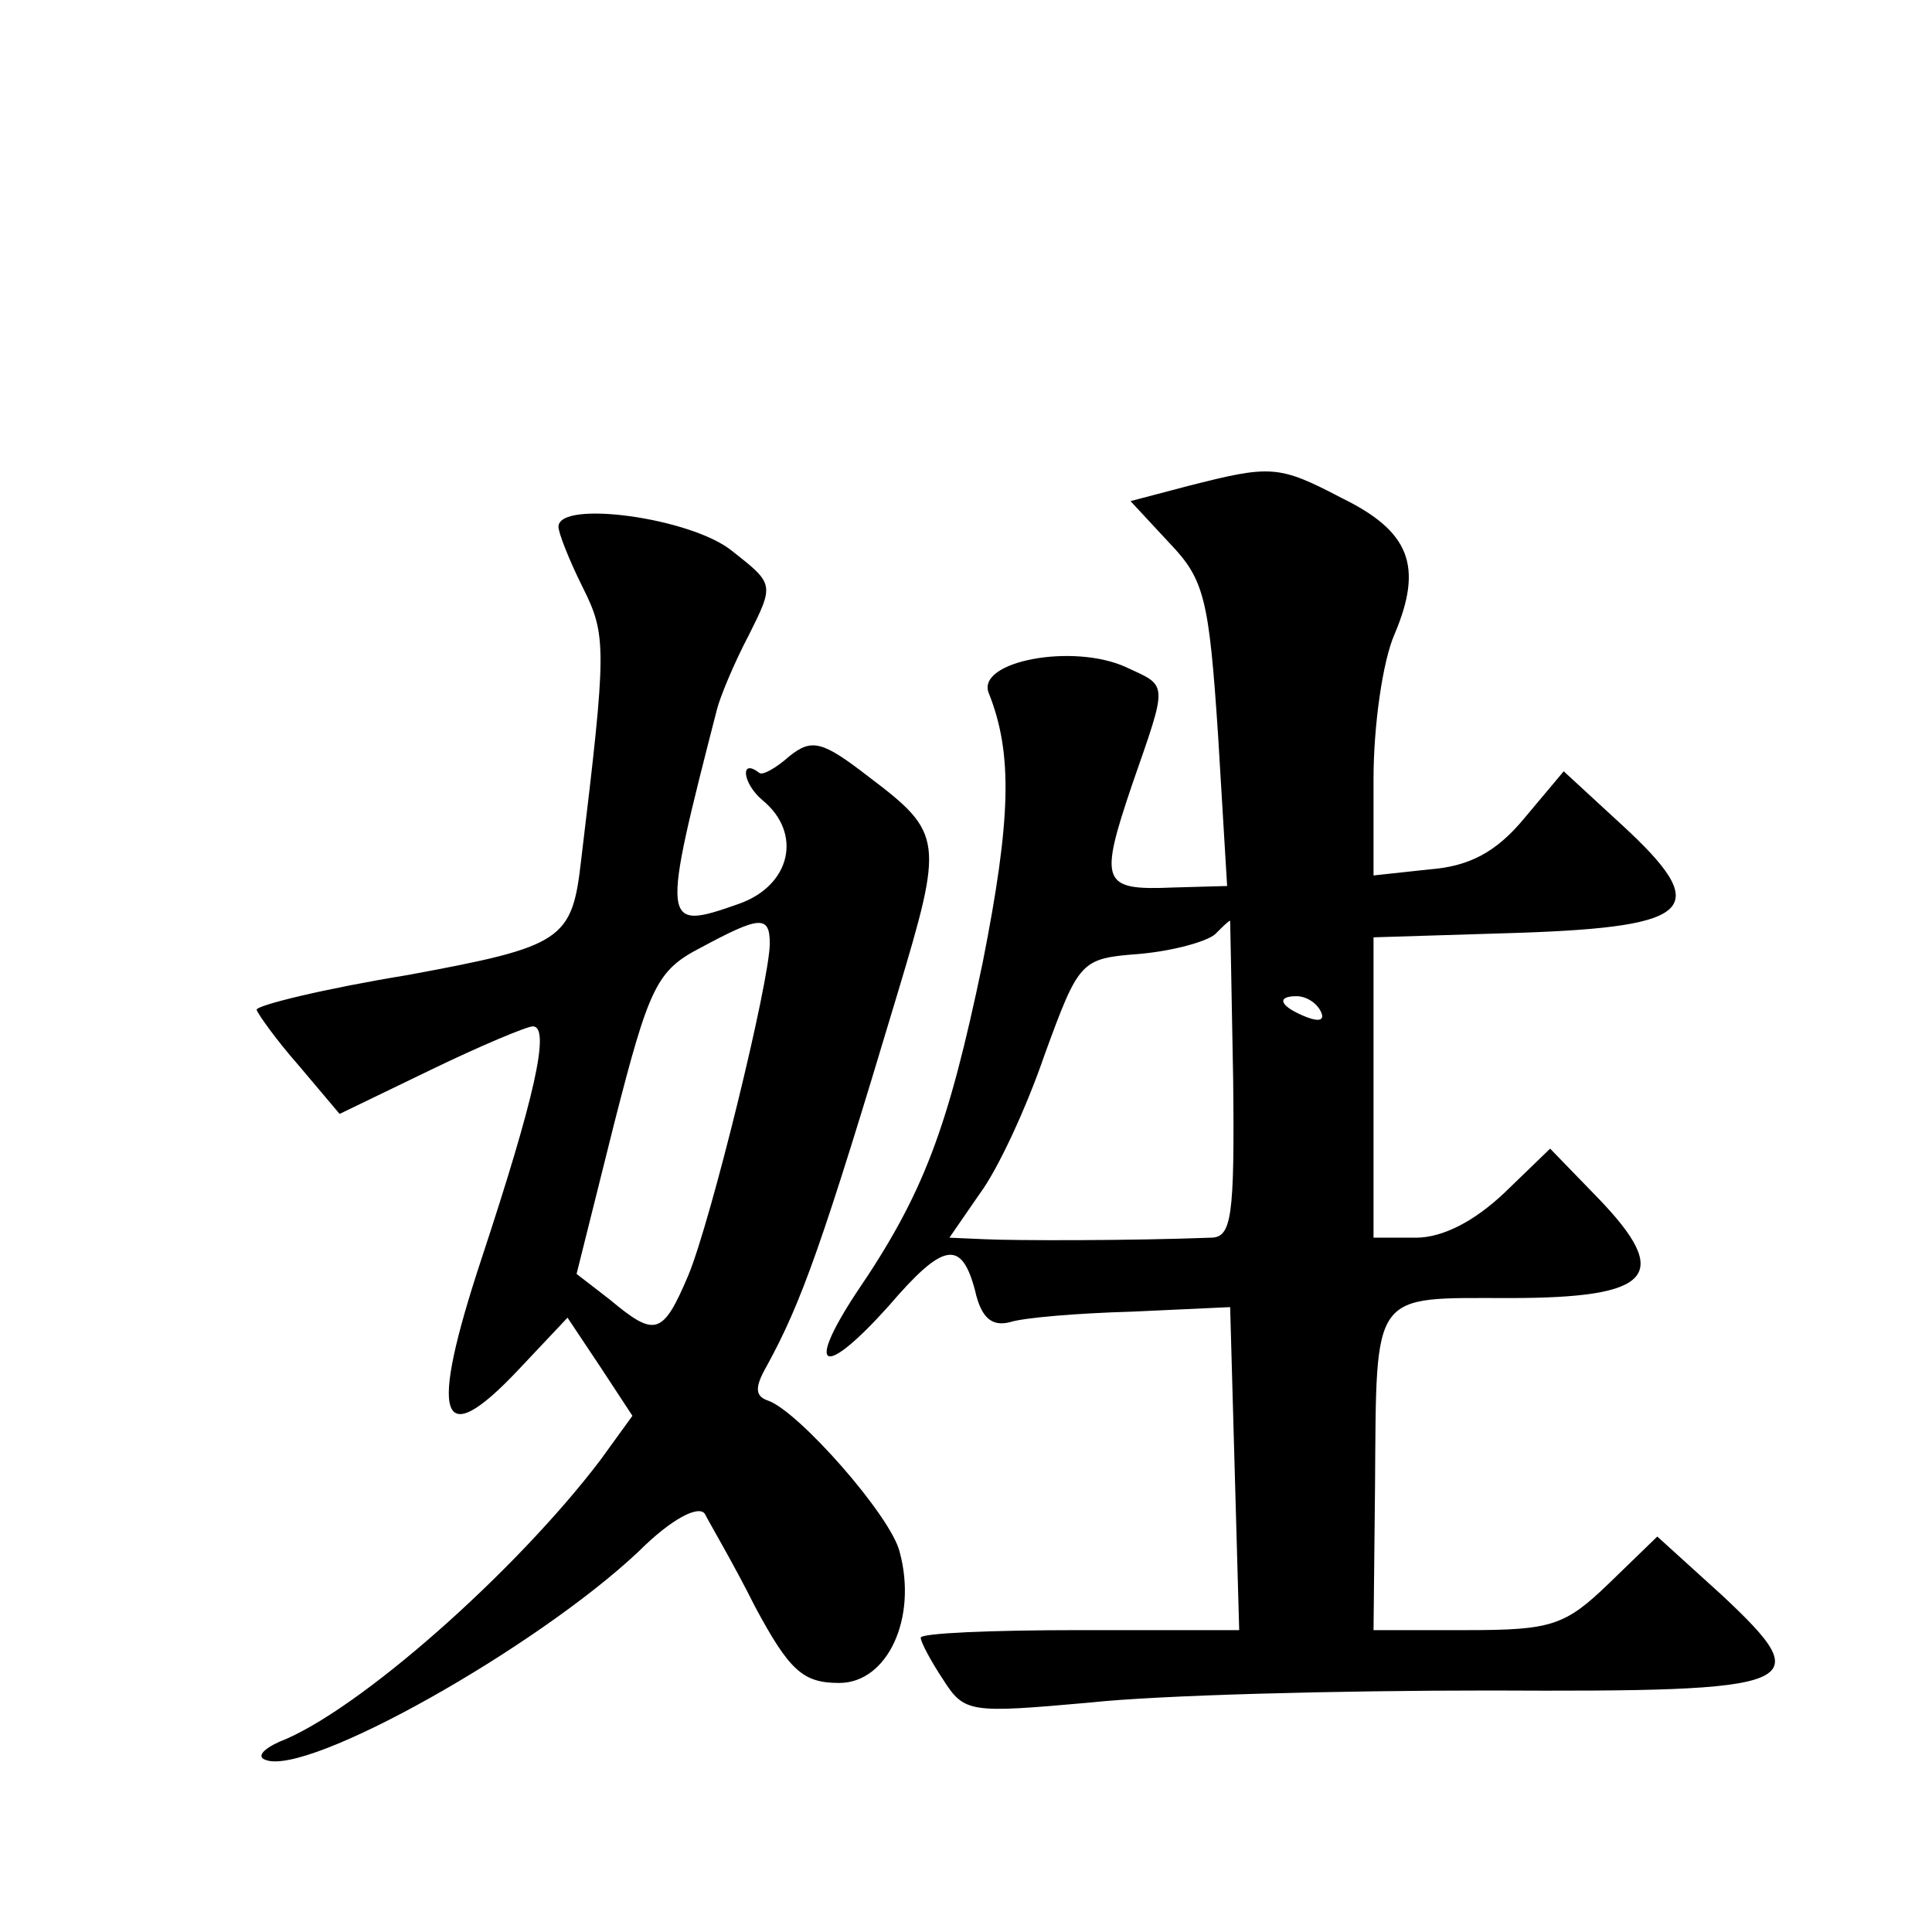 <?xml version="1.0" standalone="no"?>
<!DOCTYPE svg PUBLIC "-//W3C//DTD SVG 20010904//EN"
 "http://www.w3.org/TR/2001/REC-SVG-20010904/DTD/svg10.dtd">
<svg version="1.0" xmlns="http://www.w3.org/2000/svg"
 width="128pt" height="128pt" viewBox="0 0 128 128"
 preserveAspectRatio="xMidYMid meet">
<g transform="translate(0,128) scale(0.1,-0.1)"
fill="#0" stroke="none">
<path d="M787 958 l-38 -10 26 -28 c23 -24 26 -37 32 -127 l6 -100 -36 -1 c-47
-2 -49 3 -27 68 24 69 24 65 -4 78 -35 16 -99 4 -91 -17 16 -40 15 -83 -4 -179
-23 -110 -39 -153 -84 -219 -34 -52 -21 -56 22 -8 36 42 48 44 57 10 4 -18 11 -24
23 -21 9 3 45 6 81 7 l65 3 3 -107 3 -107 -106 0 c-58 0 -105 -2 -105 -5 0 -3 7
-16 15 -28 14 -22 18 -22 97 -15 46 5 165 8 265 8 209 -1 218 3 154 63 l-43 39
-32 -31 c-29 -28 -38 -31 -94 -31 l-62 0 1 96 c1 130 -3 124 89 124 95 0 108 15
59 66 l-32 33 -30 -29 c-20 -19 -41 -30 -59 -30 l-28 0 0 100 0 99 97 3 c116 4
128 16 67 72 l-38 35 -26 -31 c-19 -23 -37 -32 -63 -34 l-37 -4 0 64 c0 35 6 78
14 96 19 45 10 68 -35 90 -42 22 -47 22 -102 8z m30 -393 c1 -92 -1 -105 -15 -105
-52 -2 -130 -2 -150 -1 l-23 1 20 29 c12 16 31 57 43 92 23 63 24 64 63 67 22 2
44 8 50 13 5 5 9 9 10 9 0 0 1 -47 2 -105z m58 45 c3 -6 -1 -7 -9 -4 -18 7 -21
14 -7 14 6 0 13 -4 16 -10z M370 931 c0 -4 7 -22 16 -40 16 -32 16 -40 -1 -181
-6 -53 -12 -57 -115 -76 -55 -9 -100 -20 -100 -23 1 -3 13 -20 28 -37 l27 -32 60
29 c33 16 64 29 68 29 12 0 1 -48 -34 -154 -35 -106 -28 -129 24 -74 l33 35 22
-33 21 -32 -21 -29 c-56 -74 -161 -167 -213 -187 -11 -5 -15 -10 -9 -12 28 -11
179 74 247 138 22 22 40 31 44 25 3 -6 19 -33 33 -61 23 -43 32 -51 56 -51 32 0
52 43 40 87 -6 24 -67 93 -87 100 -9 3 -9 9 -1 23 23 42 37 81 87 248 30 100 30
105 -19 142 -31 24 -38 26 -53 14 -9 -8 -18 -13 -20 -11 -13 10 -11 -7 2 -18 27
-22 19 -57 -16 -69 -51 -18 -51 -15 -14 129 2 8 11 30 21 49 17 34 17 34 -11 56
-27 22 -115 34 -115 16z m140 -276 c0 -25 -39 -184 -54 -220 -17 -40 -22 -41 -52
-16 l-22 17 25 100 c23 90 28 101 57 116 39 21 46 22 46 3z"/>
</g>
</svg>
